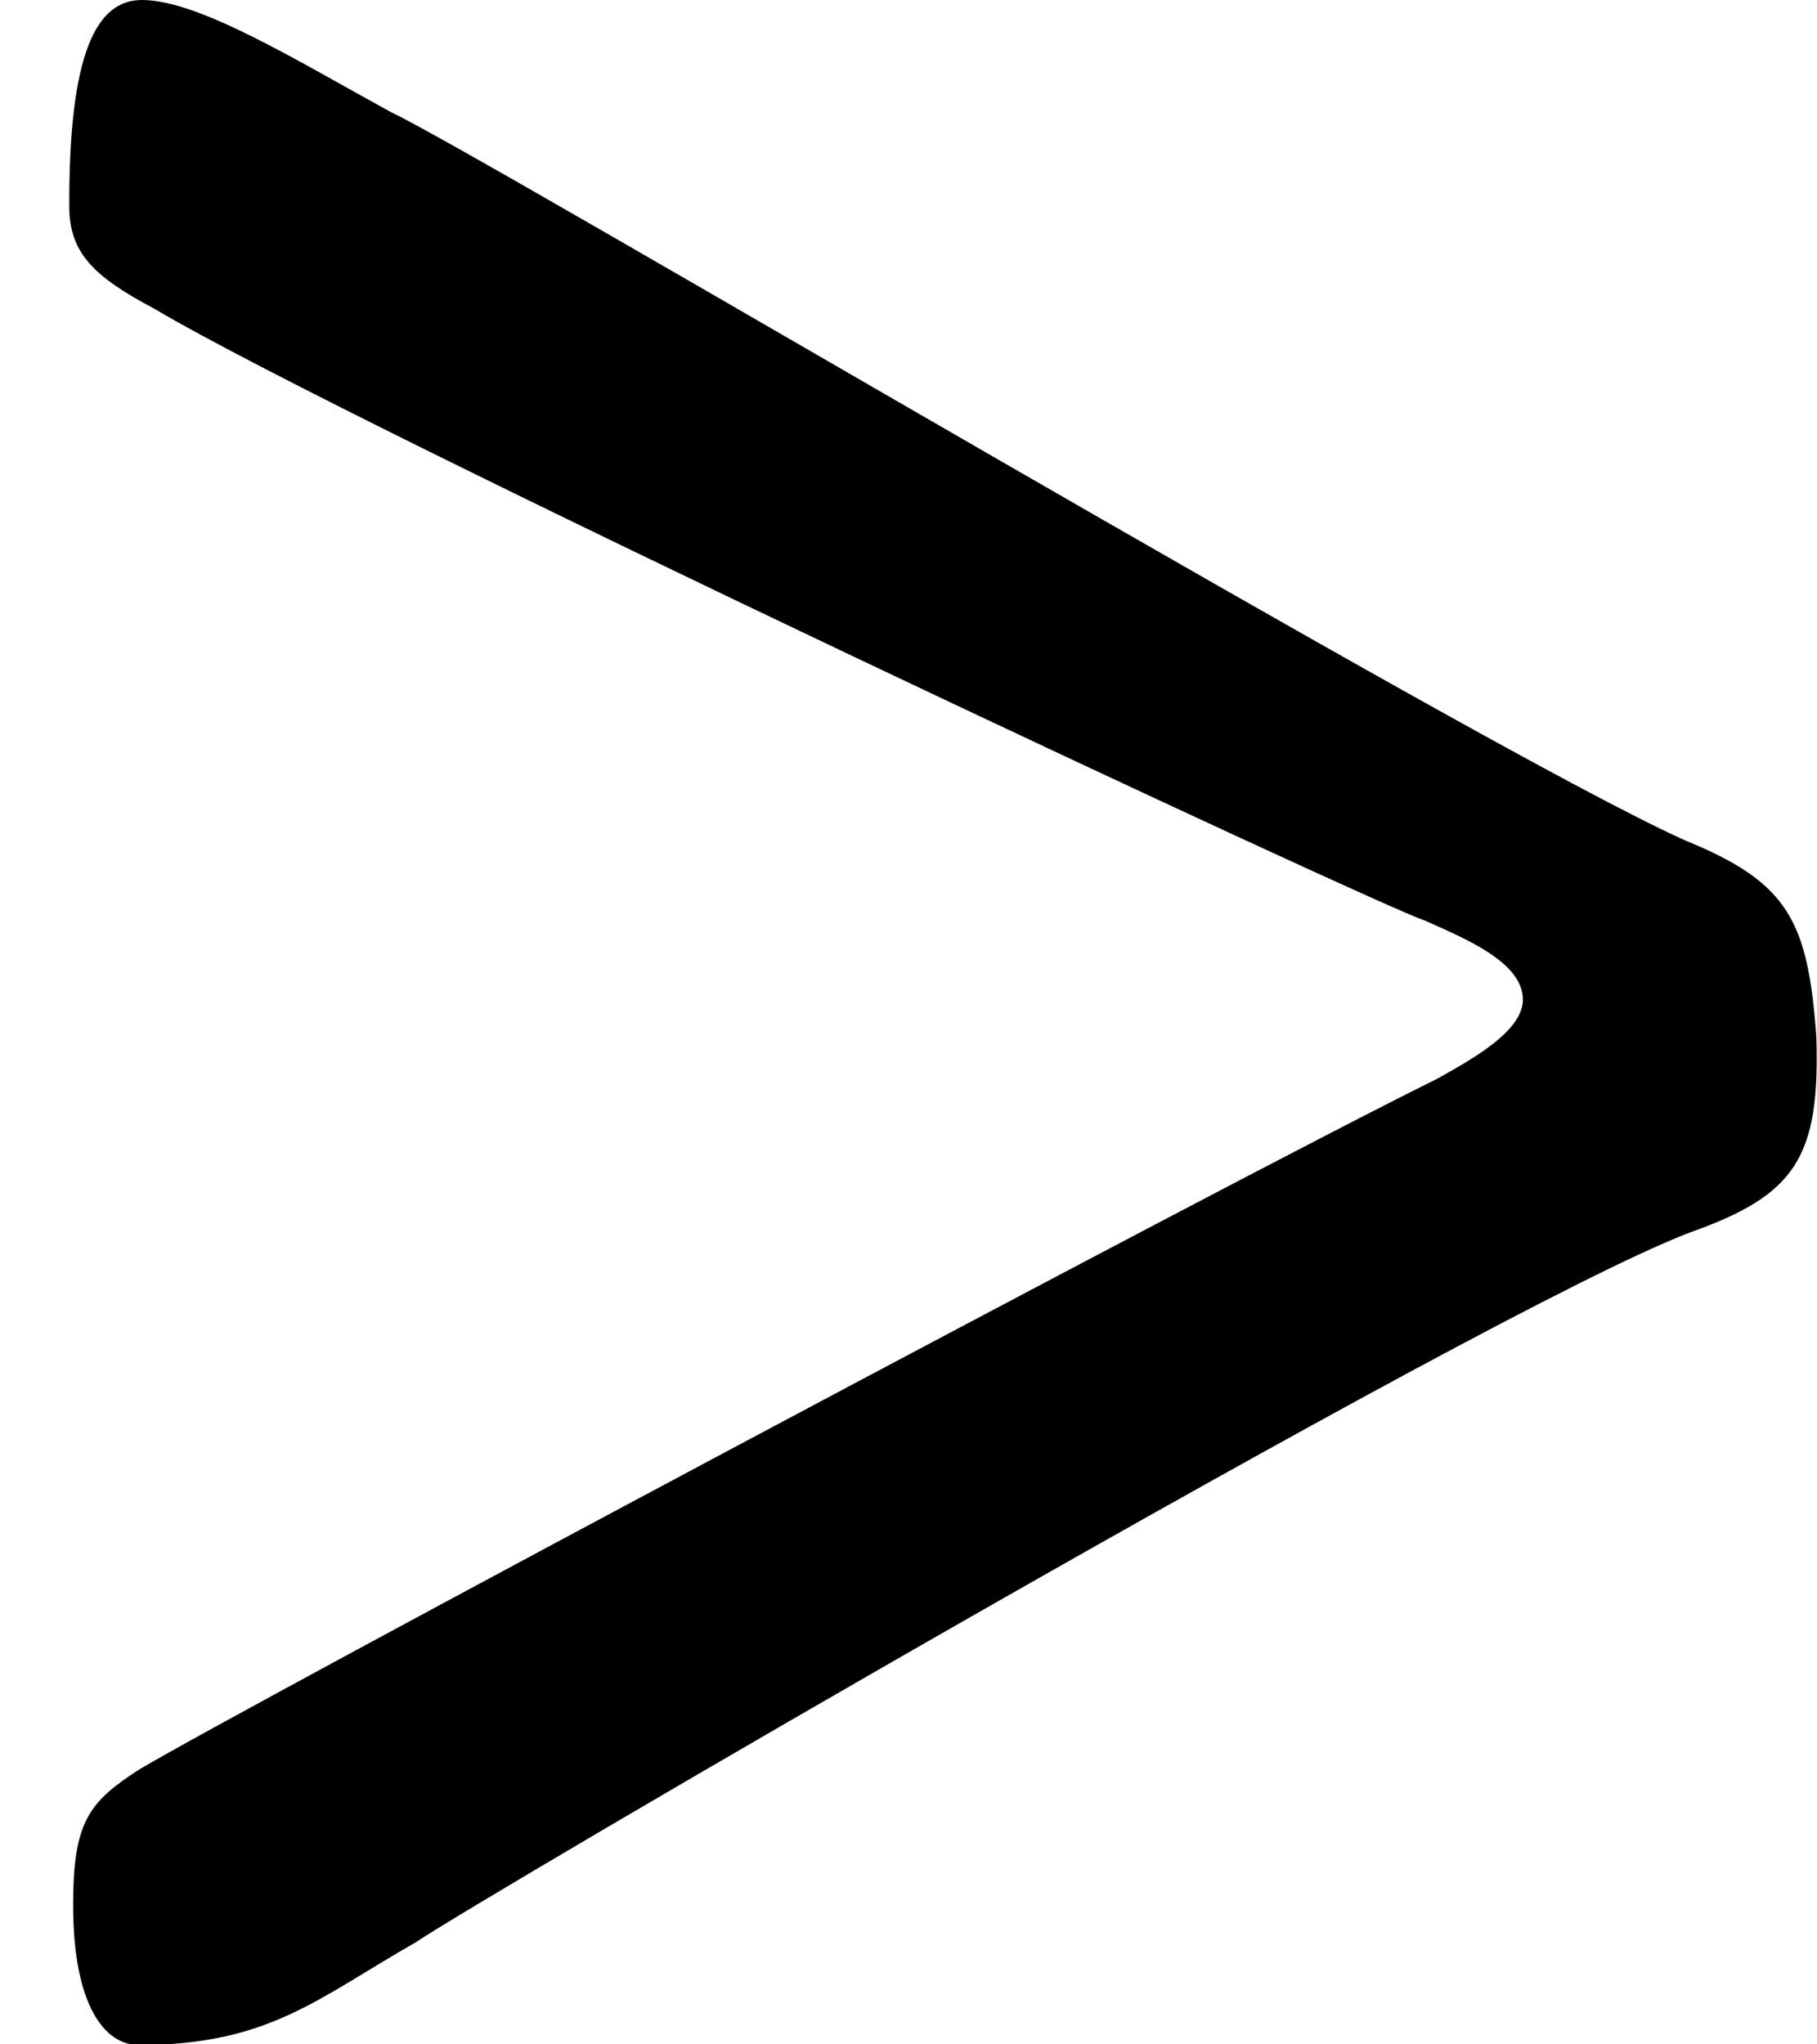 <svg width="8" height="9" viewBox="0 0 8 9" fill="none" xmlns="http://www.w3.org/2000/svg">
<g clip-path="url(#clip0_345_21780)">
<path d="M7.44 5.426C6.524 5.775 2.066 8.386 1.832 8.55C1.399 8.796 1.185 9.003 0.611 9.003C0.466 9.003 0.322 8.838 0.322 8.386C0.322 8.017 0.393 7.933 0.611 7.791C1.06 7.523 5.41 5.202 6.326 4.75C6.47 4.669 6.705 4.543 6.705 4.401C6.705 4.236 6.453 4.133 6.272 4.052C6.074 3.99 1.546 1.874 0.681 1.36C0.413 1.218 0.305 1.114 0.305 0.908C0.303 0.226 0.427 0 0.625 0C0.877 0 1.309 0.268 1.722 0.494C2.118 0.679 6.504 3.289 7.42 3.7C7.87 3.884 7.96 4.049 7.997 4.563C8.014 5.096 7.906 5.261 7.44 5.426Z" fill="black"/>
</g>
<defs>
<clipPath id="clip0_345_21780">
<rect width="7.696" height="9" fill="white" transform="translate(0.303)"/>
</clipPath>
</defs>
</svg>
